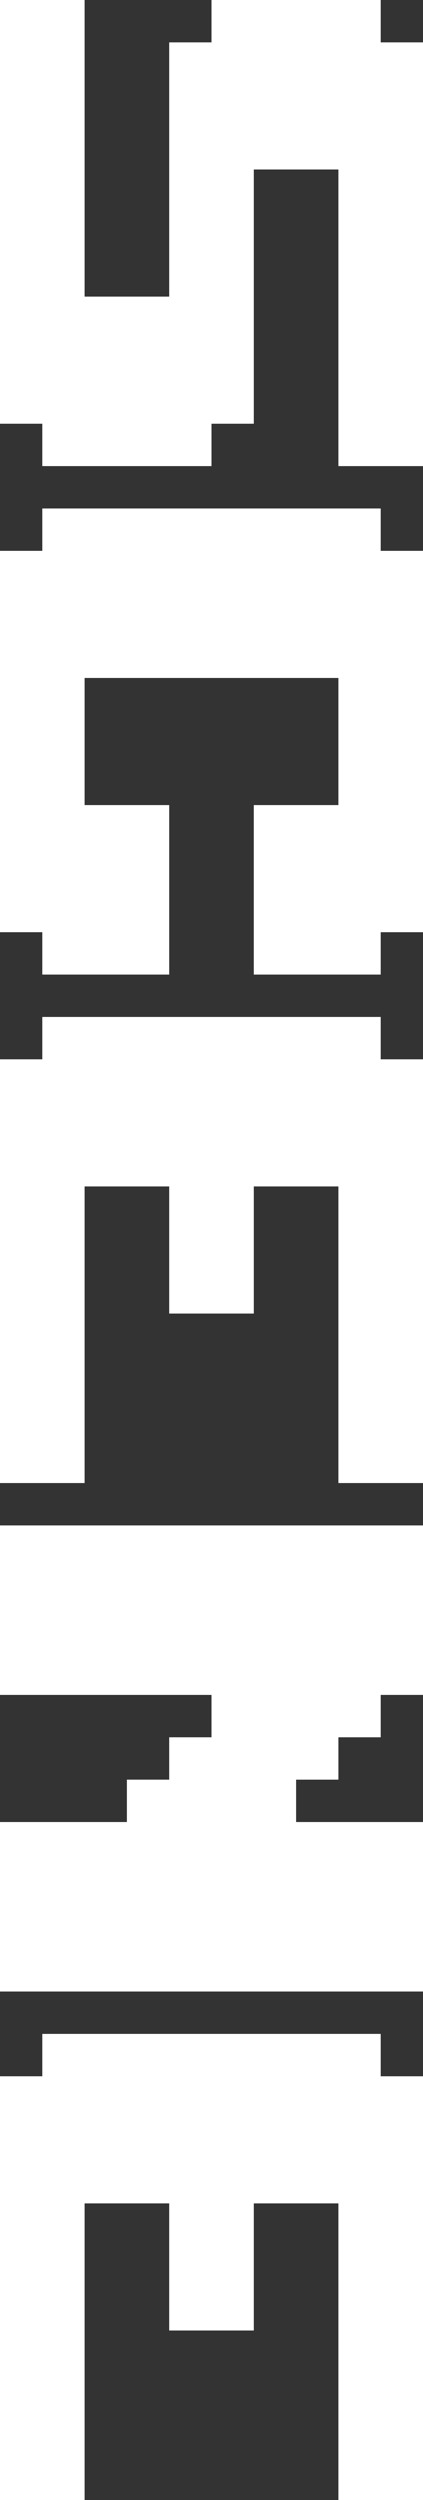 <?xml version="1.0" encoding="UTF-8"?><svg id="_レイヤー_2" xmlns="http://www.w3.org/2000/svg" viewBox="0 0 19.5 115.05"><rect x="0" y="0" width="19.5" height="115.05" fill="#333333" stroke="none"/><defs><style>.cls-1{fill:#fff;stroke-width:0px;}</style></defs><g id="_レイヤー_1-2"><path class="cls-1" d="M3.9,0v13.65h3.9V1.95h1.95V0h7.8v1.95h1.95v19.5h-3.9V7.8h-3.9v11.7h-1.95v1.95H1.95v-1.95H0V0h3.9Z"/><path class="cls-1" d="M0,42.9v-17.55h1.95v-1.95h15.6v1.95h1.95v17.55h-1.95v1.95h-5.85v-7.8h3.9v-5.85H3.9v5.85h3.9v7.8H1.95v-1.95H0Z"/><path class="cls-1" d="M1.95,48.75v-1.95h15.6v1.95h1.95v19.5h-3.9v-13.65h-3.9v5.85h-3.9v-5.85h-3.9v13.65H0v-19.5h1.95Z"/><path class="cls-1" d="M0,78v-7.8h19.5v7.8h-1.95v1.95h-1.95v1.95h-1.95v1.95h5.85v7.8H0v-7.8h5.85v-1.95h1.95v-1.95h1.95v-1.95H0Z"/><path class="cls-1" d="M1.95,95.55v-1.95h15.6v1.95h1.95v19.5h-3.9v-13.65h-3.9v5.85h-3.9v-5.85h-3.9v13.65H0v-19.5h1.95Z"/><path class="cls-1" d="M3.9,0v13.65h3.9V1.95h1.95V0h7.8v1.95h1.95v19.5h-3.9V7.8h-3.9v11.7h-1.95v1.95H1.95v-1.95H0V0h3.9Z"/><path class="cls-1" d="M0,42.9v-17.55h1.95v-1.95h15.6v1.95h1.95v17.55h-1.95v1.95h-5.85v-7.8h3.9v-5.85H3.9v5.85h3.9v7.8H1.95v-1.95H0Z"/><path class="cls-1" d="M1.95,48.75v-1.95h15.6v1.95h1.95v19.5h-3.9v-13.65h-3.9v5.85h-3.9v-5.85h-3.9v13.65H0v-19.5h1.95Z"/><path class="cls-1" d="M0,78v-7.8h19.5v7.8h-1.95v1.95h-1.95v1.95h-1.95v1.95h5.85v7.8H0v-7.8h5.85v-1.95h1.95v-1.95h1.95v-1.95H0Z"/><path class="cls-1" d="M1.95,95.55v-1.95h15.6v1.95h1.95v19.5h-3.9v-13.65h-3.9v5.85h-3.9v-5.85h-3.9v13.65H0v-19.5h1.95Z"/></g></svg>